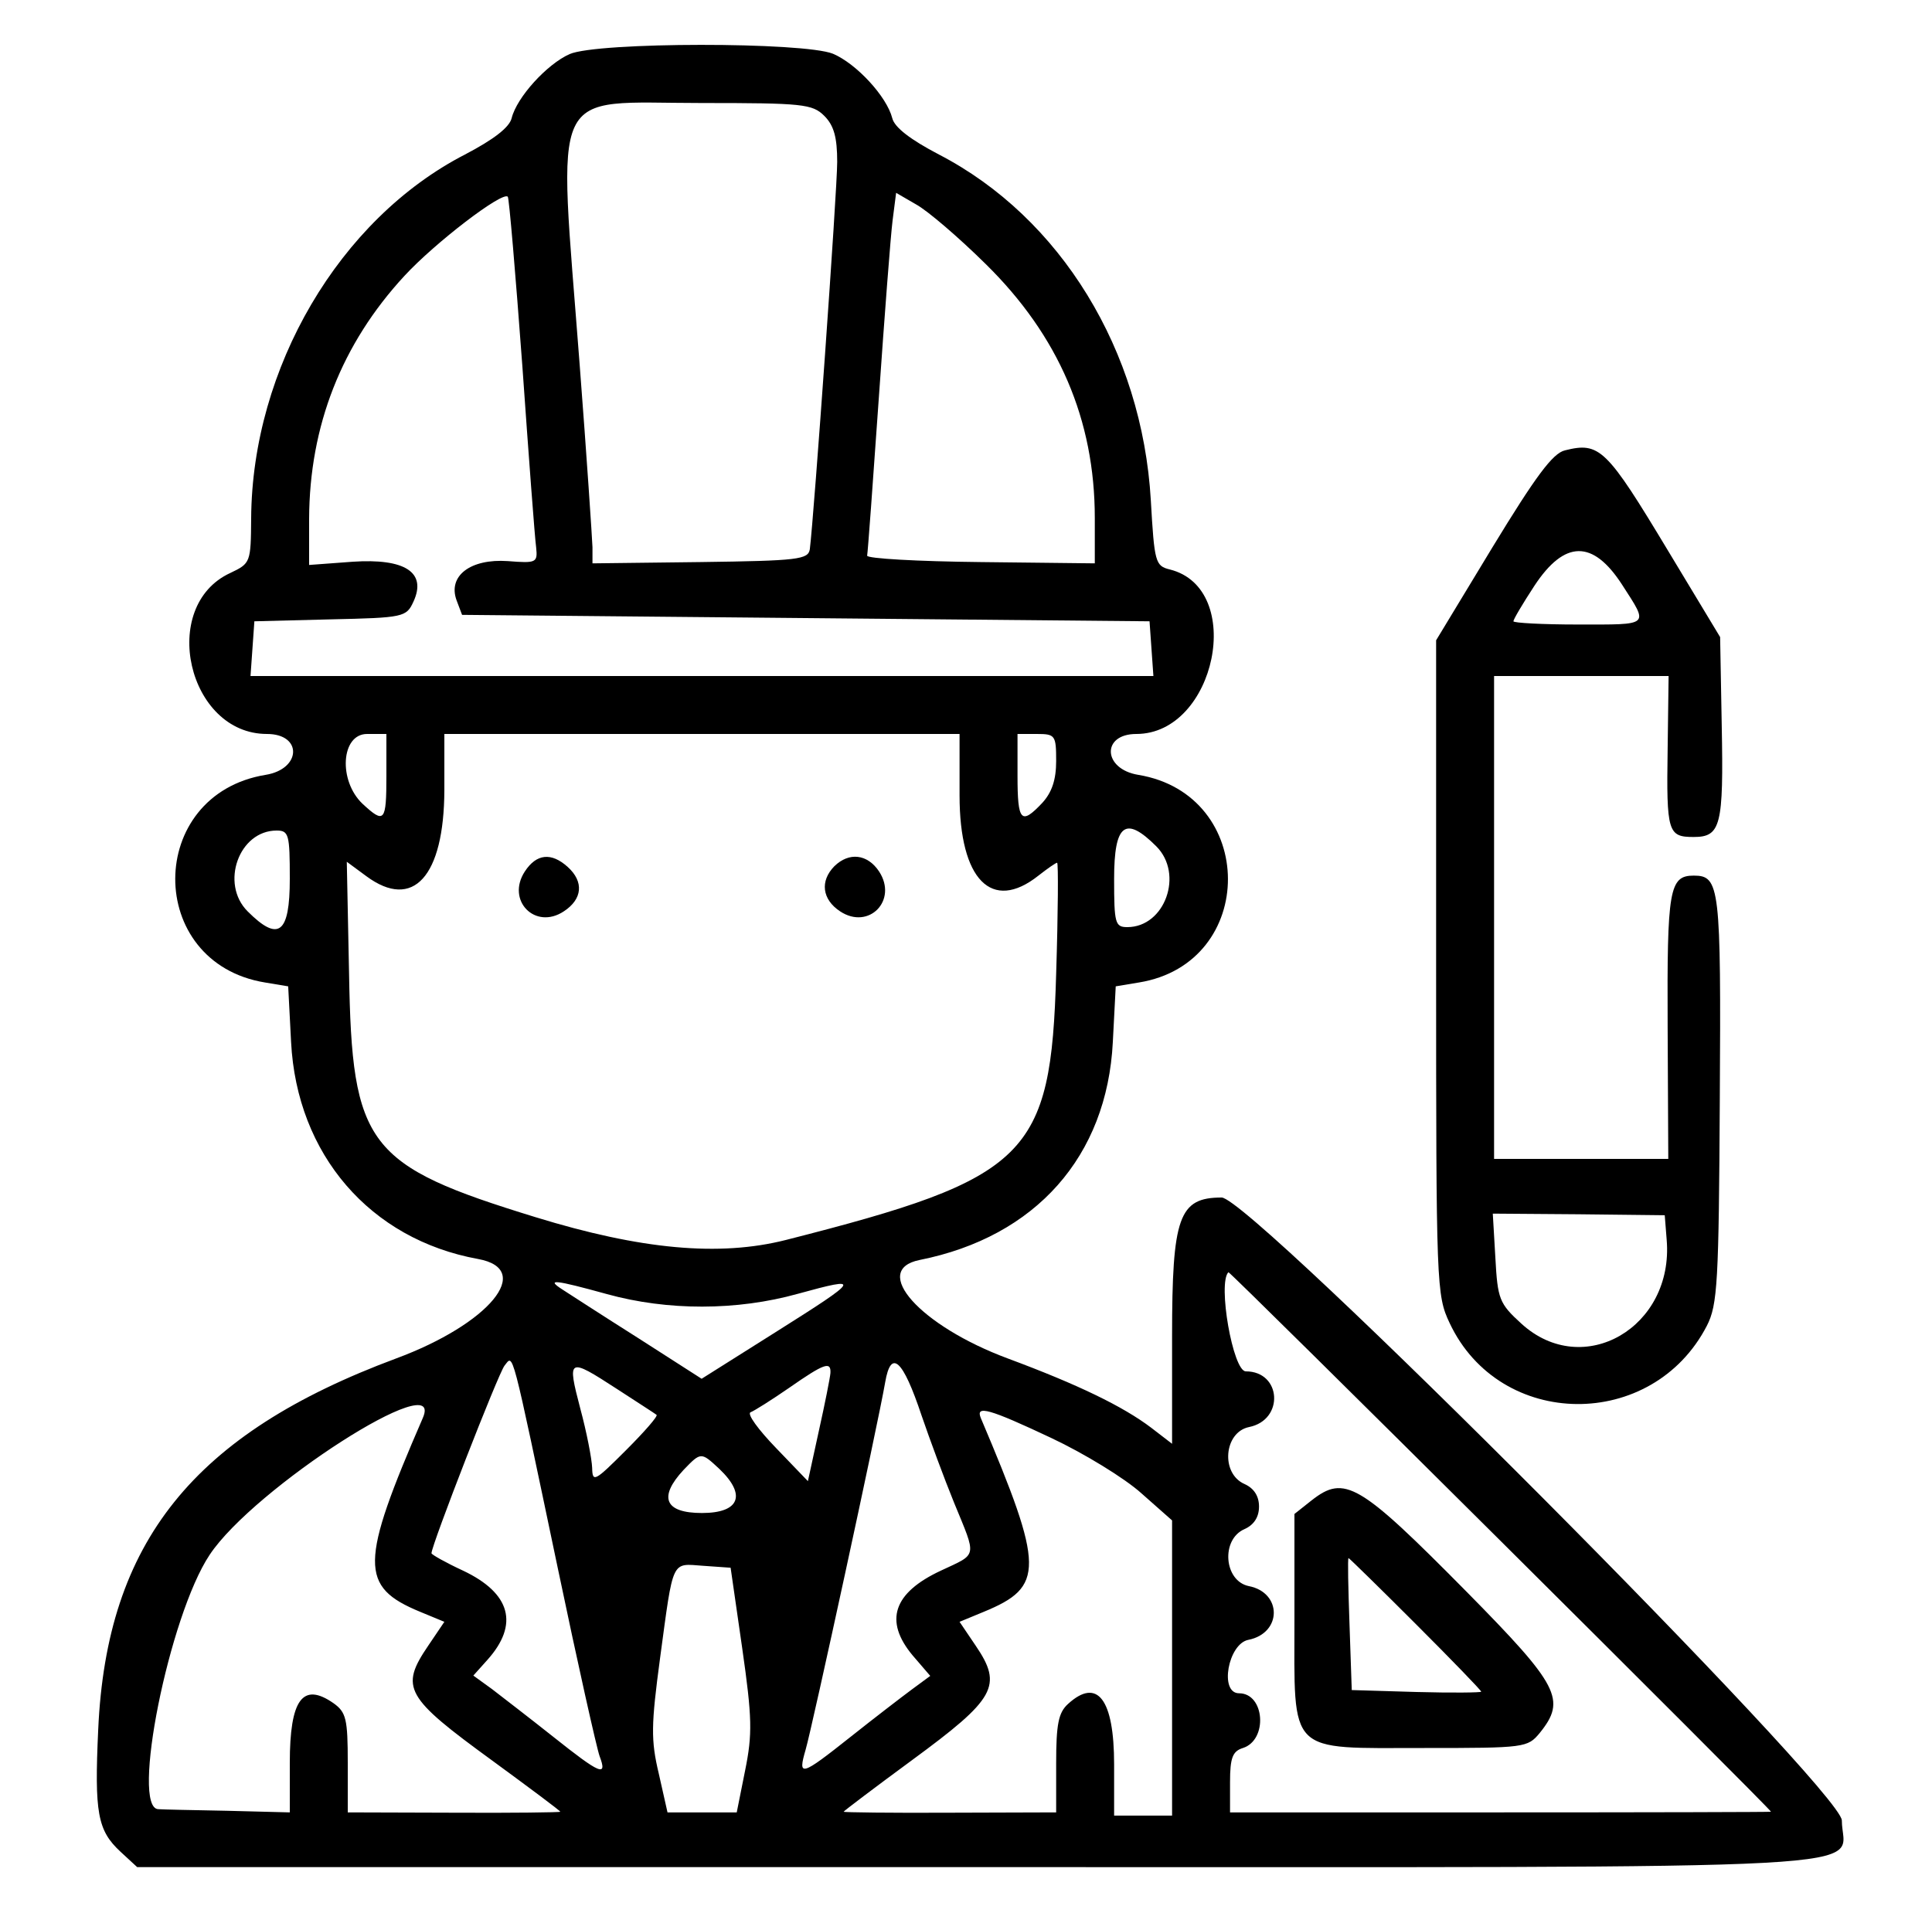 <?xml version="1.0" standalone="no"?>
<!DOCTYPE svg PUBLIC "-//W3C//DTD SVG 20010904//EN"
 "http://www.w3.org/TR/2001/REC-SVG-20010904/DTD/svg10.dtd">
<svg version="1.0" xmlns="http://www.w3.org/2000/svg"
 width="300pt" height="296pt" viewBox="0 0 300 296"
 preserveAspectRatio="xMidYMid meet">
<g transform="translate(0,296) scale(0.05,-0.05)"
fill="#000000" stroke="none">
<path d="M1769 5752 c-70 -31 -164 -134 -180 -199 -7 -29 -57 -67 -145 -113
-390 -201 -661 -663 -664 -1130 -1 -138 -2 -140 -65 -170 -223 -103 -132 -500
114 -500 111 0 107 -109 -4 -127 -373 -61 -375 -584 -2 -645 l72 -12 9 -173
c18 -349 245 -613 581 -674 175 -32 34 -202 -255 -309 -629 -234 -899 -570
-925 -1153 -12 -259 -2 -313 69 -379 l52 -48 2607 0 c2934 0 2687 -13 2687
145 0 92 -1835 1935 -1926 1935 -133 0 -154 -60 -154 -431 l0 -334 -65 50
c-87 66 -227 134 -445 215 -272 101 -428 275 -274 306 361 72 582 322 600 677
l9 173 72 12 c370 60 368 584 -2 645 -110 18 -115 127 -6 127 247 0 340 452
104 511 -45 11 -48 22 -59 215 -27 465 -280 878 -658 1074 -88 46 -138 84
-145 113 -17 67 -111 169 -184 200 -91 37 -731 37 -818 -1z m791 -192 c30 -30
40 -67 40 -143 0 -88 -72 -1099 -85 -1203 -5 -32 -35 -36 -340 -40 l-335 -4 0
50 c-1 28 -18 284 -40 570 -67 882 -101 810 380 810 313 0 343 -3 380 -40z
m-938 -774 c20 -284 39 -538 43 -566 5 -48 1 -50 -88 -43 -116 8 -187 -46
-159 -122 l17 -45 1067 -10 1068 -10 6 -85 6 -85 -1402 0 -1402 0 6 85 6 85
236 6 c228 5 236 7 258 55 42 91 -26 135 -189 124 l-135 -10 0 143 c1 289 101
544 296 755 95 103 304 263 321 246 4 -3 24 -239 45 -523z m1439 314 c227
-223 339 -484 339 -789 l0 -141 -355 4 c-195 2 -354 11 -352 20 2 9 18 228 36
486 18 259 37 508 43 555 l11 86 62 -36 c35 -19 132 -102 216 -185z m-1861
-1590 c0 -143 -6 -150 -74 -87 -76 72 -67 217 14 217 l60 0 0 -130z m1780 -61
c0 -262 100 -364 245 -249 28 22 54 40 58 40 4 0 3 -155 -3 -345 -16 -567 -85
-635 -840 -827 -206 -52 -449 -30 -777 71 -524 161 -570 221 -579 758 l-7 346
61 -45 c145 -107 241 -1 242 267 l0 175 800 0 800 0 0 -191z m300 107 c0 -58
-13 -97 -43 -130 -66 -70 -77 -58 -77 84 l0 130 60 0 c57 0 60 -4 60 -84z
m-2380 -366 c0 -171 -35 -197 -131 -101 -86 86 -27 251 90 251 38 0 41 -12 41
-150z m2691 101 c86 -86 27 -251 -90 -251 -38 0 -41 12 -41 150 0 171 35 197
131 101z m1909 -2999 c0 -1 -378 -2 -840 -2 l-840 0 0 94 c0 76 8 96 40 106
78 25 68 170 -12 170 -62 0 -34 154 29 166 105 21 105 147 1 167 -77 16 -87
145 -13 177 29 13 45 37 45 70 0 33 -16 57 -45 70 -75 33 -64 161 14 177 110
22 101 173 -10 173 -40 0 -88 275 -54 308 4 4 1685 -1668 1685 -1676z m-3615
1608 c188 -52 403 -52 593 1 200 55 196 48 -69 -119 l-230 -145 -198 127
c-109 69 -214 137 -234 150 -53 34 -25 31 138 -14z m-153 -850 c62 -297 121
-560 130 -585 25 -66 3 -57 -144 60 -73 58 -159 124 -190 148 l-58 42 43 48
c100 111 73 208 -75 278 -54 25 -98 50 -98 54 0 25 208 560 227 583 28 34 18
72 165 -628z m1130 473 c25 -73 70 -195 101 -271 71 -173 74 -157 -41 -211
-148 -69 -177 -156 -88 -263 l55 -64 -57 -42 c-31 -23 -117 -89 -190 -147
-155 -123 -165 -126 -140 -40 20 68 224 1008 247 1141 18 105 55 71 113 -103z
m-947 83 c63 -41 119 -77 124 -81 5 -4 -38 -53 -95 -110 -97 -97 -104 -101
-105 -55 -1 28 -17 111 -37 185 -41 157 -38 159 113 61z m664 49 c-1 -14 -17
-95 -36 -180 l-34 -156 -99 103 c-55 57 -91 106 -79 111 11 4 65 38 120 76
109 76 130 83 128 46z m-1266 -140 c-196 -452 -197 -524 -8 -602 l75 -31 -50
-74 c-89 -131 -72 -160 200 -358 116 -85 210 -155 210 -158 0 -2 -148 -4 -330
-3 l-330 1 0 154 c0 136 -5 157 -44 185 -96 67 -136 12 -136 -185 l0 -154
-195 5 c-107 2 -203 4 -213 5 -87 1 33 601 159 790 137 207 734 590 662 425z
m1952 -62 c102 -48 228 -125 280 -172 l95 -84 0 -459 0 -458 -90 0 -90 0 0
159 c0 203 -52 271 -143 188 -30 -27 -37 -63 -37 -185 l0 -152 -330 -1 c-182
-1 -330 1 -330 3 0 2 95 74 212 160 260 191 283 231 198 356 l-50 74 75 31
c189 78 189 135 -9 602 -17 41 26 29 219 -62z m-1031 -96 c85 -81 63 -137 -54
-137 -116 0 -136 49 -57 134 54 56 54 56 111 3z m71 -557 c31 -216 32 -267 9
-380 l-26 -130 -107 0 -108 0 -27 120 c-25 105 -24 151 4 360 42 311 34 293
134 286 l85 -6 36 -250z"/>
<path d="M1630 3213 c-59 -90 32 -183 121 -124 58 38 63 92 12 138 -51 46 -97
41 -133 -14z"/>
<path d="M2591 3229 c-45 -46 -38 -103 18 -140 89 -59 180 34 121 124 -36 54
-93 61 -139 16z"/>
<path d="M4073 1259 l-53 -42 0 -325 c0 -427 -25 -402 404 -402 312 0 320 1
358 47 83 103 60 147 -227 438 -334 338 -379 365 -482 284z m323 -383 c112
-112 204 -207 204 -211 0 -3 -91 -4 -201 -1 l-201 6 -7 205 c-4 113 -6 205 -3
205 2 0 96 -92 208 -204z"/>
<path d="M4860 4521 c-38 -9 -91 -81 -225 -301 l-175 -289 0 -1016 c0 -992 1
-1018 42 -1105 156 -332 630 -336 799 -8 33 65 37 133 40 705 4 660 0 693 -81
693 -76 0 -83 -43 -81 -469 l2 -411 -270 0 -271 0 0 750 0 750 271 0 271 0 -3
-228 c-4 -258 1 -272 81 -272 84 0 93 35 87 346 l-5 275 -161 267 c-192 319
-213 340 -321 313z m178 -418 c83 -129 89 -123 -138 -123 -110 0 -200 5 -200
10 0 6 29 55 65 110 94 143 182 144 273 3z m138 -2034 c23 -272 -259 -436
-451 -261 -69 63 -74 76 -81 205 l-8 137 267 -2 267 -3 6 -76z"/>
</g>
</svg>
